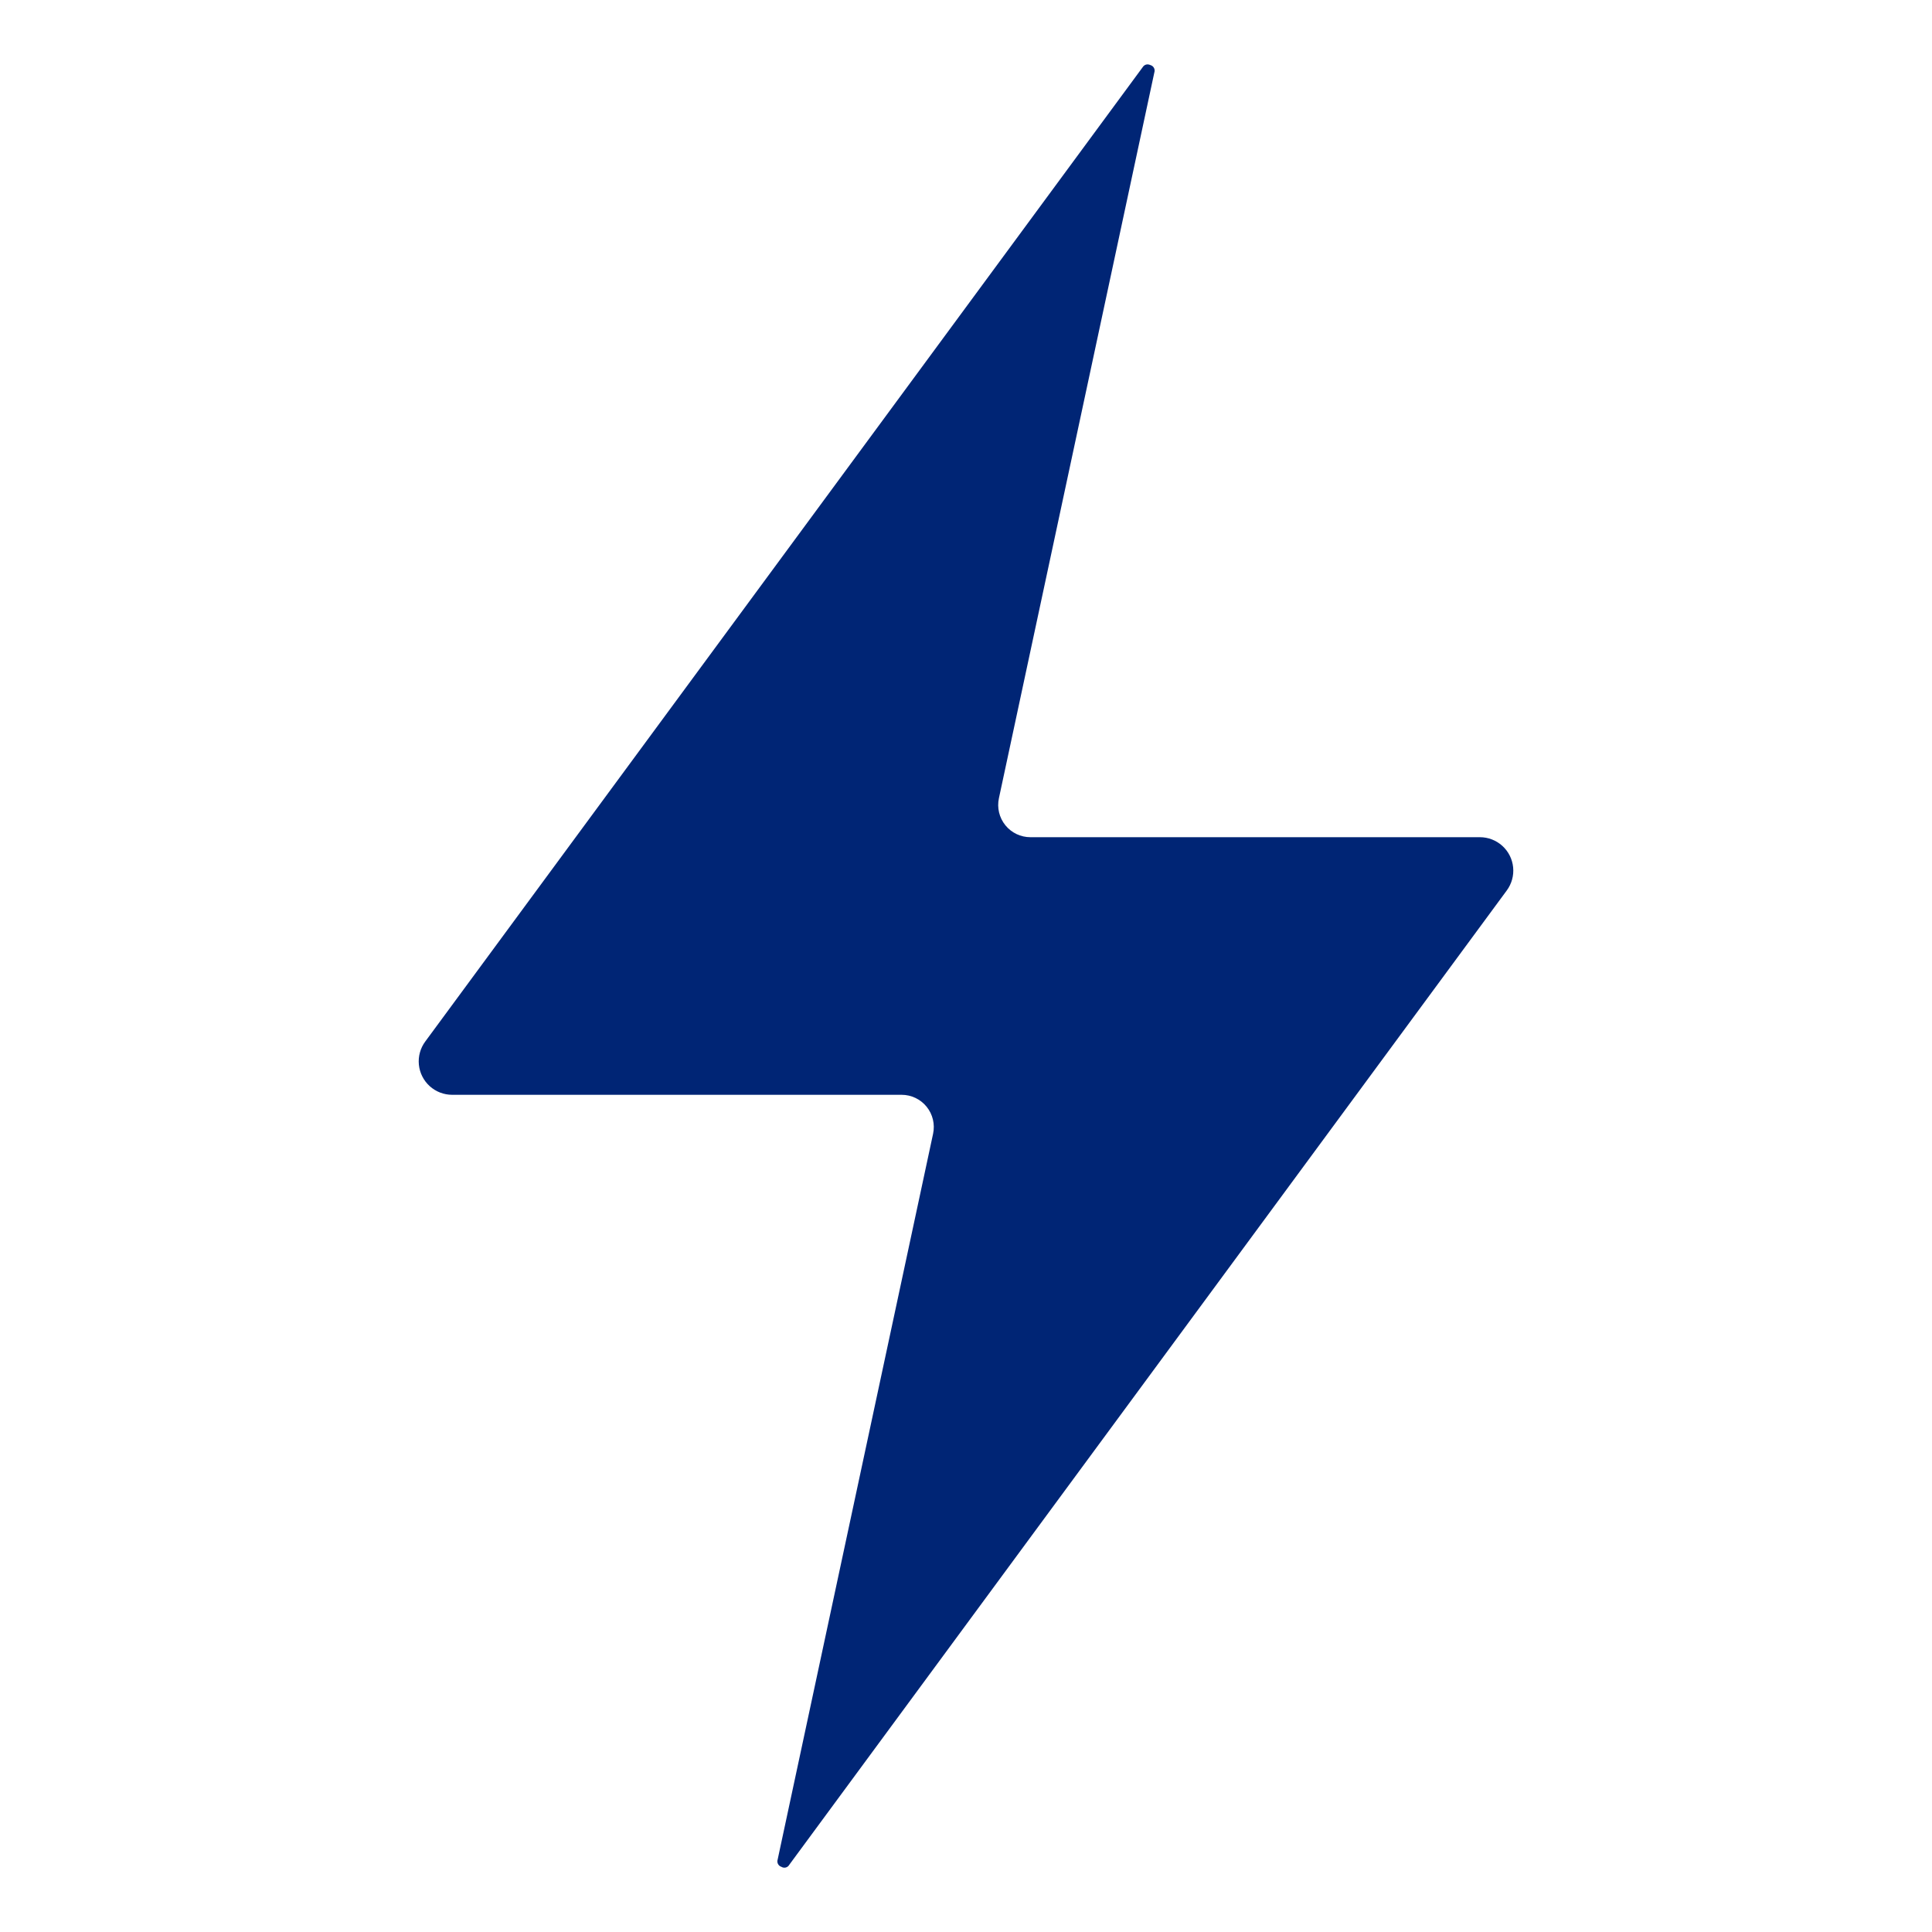 <svg xmlns="http://www.w3.org/2000/svg" width="1200pt" height="1200pt" version="1.1" viewBox="0 0 1200 1200">
 <path d="m280.84 680h279.16c6.039 0 11.754 2.727 15.551 7.422s5.269 10.852 4.008 16.758l-96.539 450.8c-0.309 0.91-0.234 1.902 0.203 2.758s1.199 1.496 2.117 1.781c0.812 0.508 1.801 0.66 2.727 0.418 0.926-0.242 1.715-0.855 2.172-1.699l445.62-605.12c3.07-4.144 4.488-9.277 3.981-14.41-0.508-5.129-2.906-9.887-6.731-13.344-3.82-3.461-8.793-5.371-13.949-5.367h-279.16c-6.043 0-11.762-2.727-15.559-7.43-3.801-4.699-5.269-10.863-4-16.77l96.539-450.8c0.309-0.91 0.234-1.906-0.203-2.758-0.438-0.855-1.199-1.5-2.117-1.781-0.625-0.305-1.305-0.469-2-0.48-1.207 0.059-2.305 0.719-2.922 1.758l-445.6 605.16c-3.062 4.144-4.477 9.273-3.965 14.398s2.91 9.879 6.727 13.336c3.82 3.457 8.789 5.367 13.938 5.367z" fill="#002575"/>
</svg>